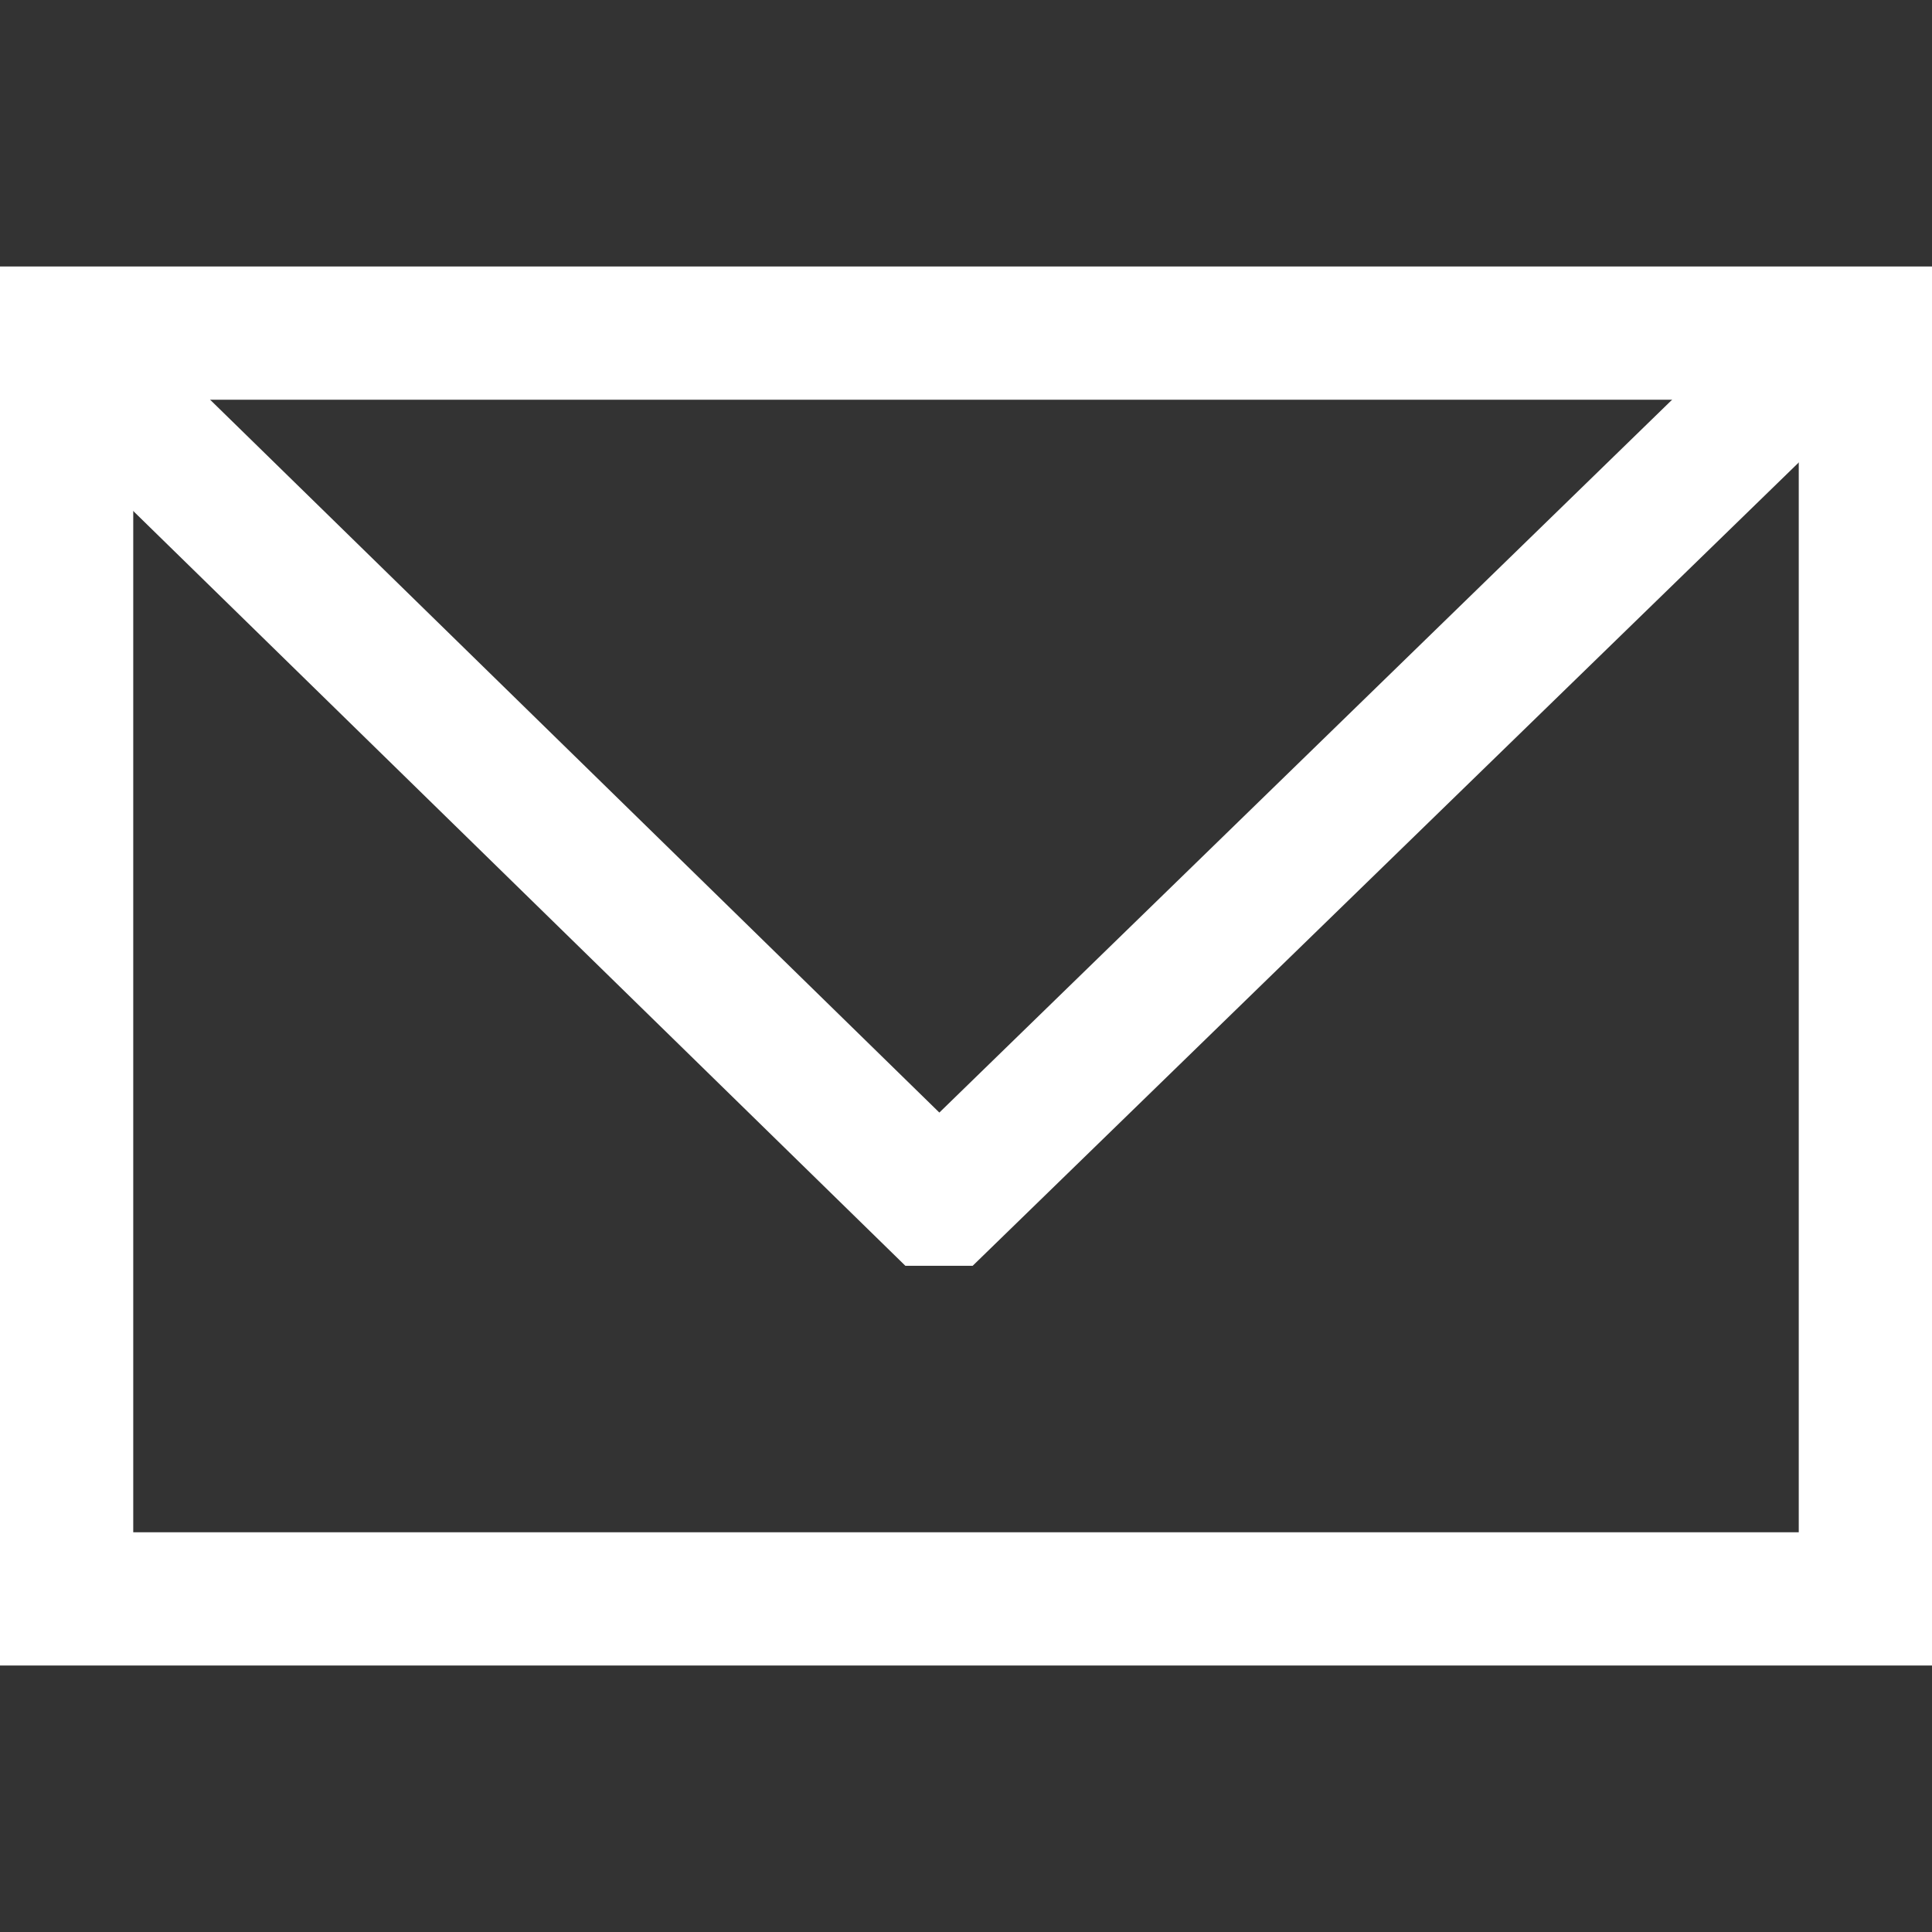 <?xml version="1.0" encoding="UTF-8"?><svg id="c" xmlns="http://www.w3.org/2000/svg" viewBox="0 0 29 29" width="29" height="29"><rect x="0" y="0" width="29" height="29" fill="#333333" stroke="none"/><path d="M27,6V23H2V6H27m2-2H0V25H29V4h0Z" fill="#fff"/><polygon points="14.6 19 13.59 19 .24 5.95 1.64 4.52 14.1 16.7 26.62 4.52 28.02 5.95 14.6 19" fill="#fff"/></svg>